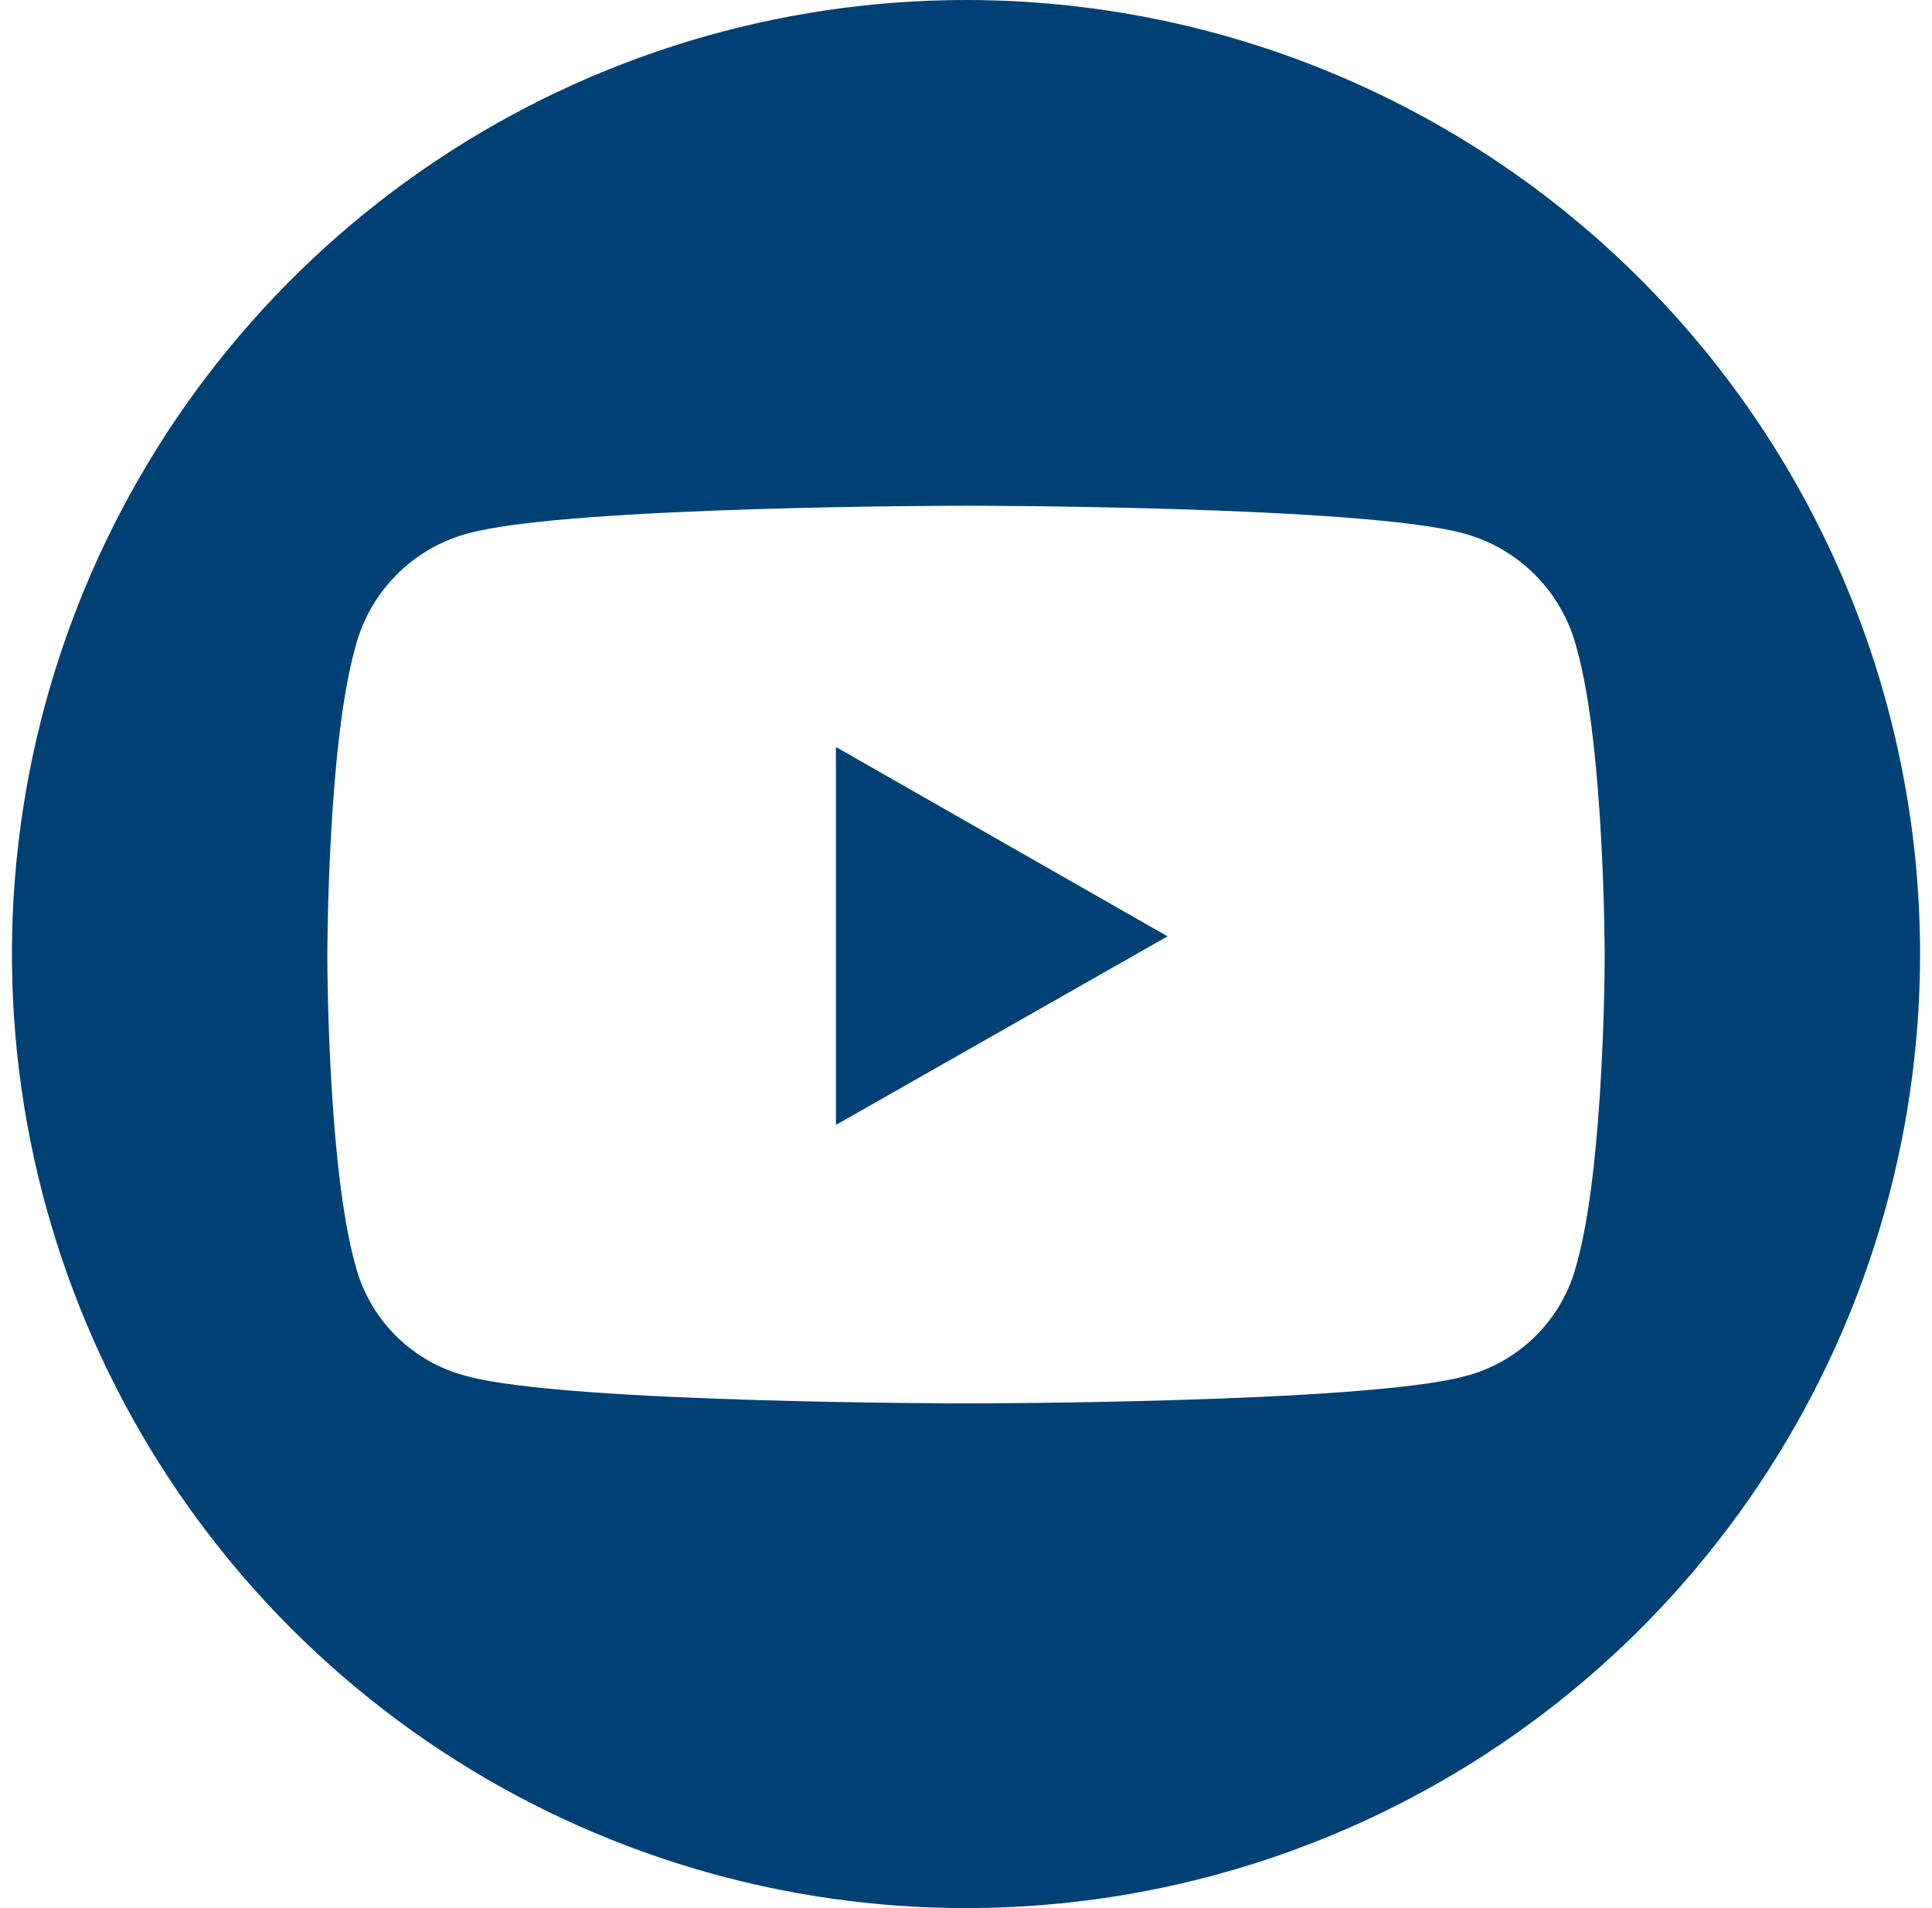<svg width="81" height="80" viewBox="0 0 81 80" fill="none" xmlns="http://www.w3.org/2000/svg">
<g clip-path="url(#clip0_5747_49650)">
<path d="M35.047 47.164L48.951 39.257L35.047 31.319V47.164Z" fill="#004175"/>
<path d="M40.5 0C32.589 0 24.855 2.346 18.277 6.741C11.699 11.136 6.572 17.384 3.545 24.693C0.517 32.002 -0.275 40.044 1.269 47.804C2.812 55.563 6.622 62.69 12.216 68.284C17.81 73.878 24.937 77.688 32.696 79.231C40.456 80.775 48.498 79.983 55.807 76.955C63.116 73.928 69.364 68.801 73.759 62.223C78.154 55.645 80.5 47.911 80.5 40C80.5 29.391 76.286 19.217 68.784 11.716C61.283 4.214 51.109 0 40.5 0ZM66.1 53.006C65.811 54.139 65.222 55.172 64.395 55.998C63.569 56.825 62.535 57.414 61.403 57.703C57.181 58.839 40.541 58.839 40.541 58.839C40.541 58.839 23.808 58.839 19.597 57.703C18.461 57.418 17.424 56.831 16.595 56.004C15.766 55.177 15.177 54.141 14.89 53.006C13.723 48.816 13.723 40.103 13.723 40.103C13.723 40.103 13.723 31.288 14.89 27.169C15.178 26.023 15.766 24.975 16.593 24.131C17.42 23.288 18.457 22.68 19.597 22.369C23.808 21.203 40.541 21.203 40.541 21.203C40.541 21.203 57.181 21.203 61.383 22.369C62.523 22.681 63.56 23.289 64.389 24.133C65.218 24.976 65.808 26.023 66.1 27.169C67.277 31.298 67.277 40.103 67.277 40.103C67.277 40.103 67.277 48.816 66.1 53.006Z" fill="#004175"/>
</g>
<defs>
<clipPath id="clip0_5747_49650">
<rect width="80" height="80" fill="white" transform="translate(0.5)"/>
</clipPath>
</defs>
</svg>
